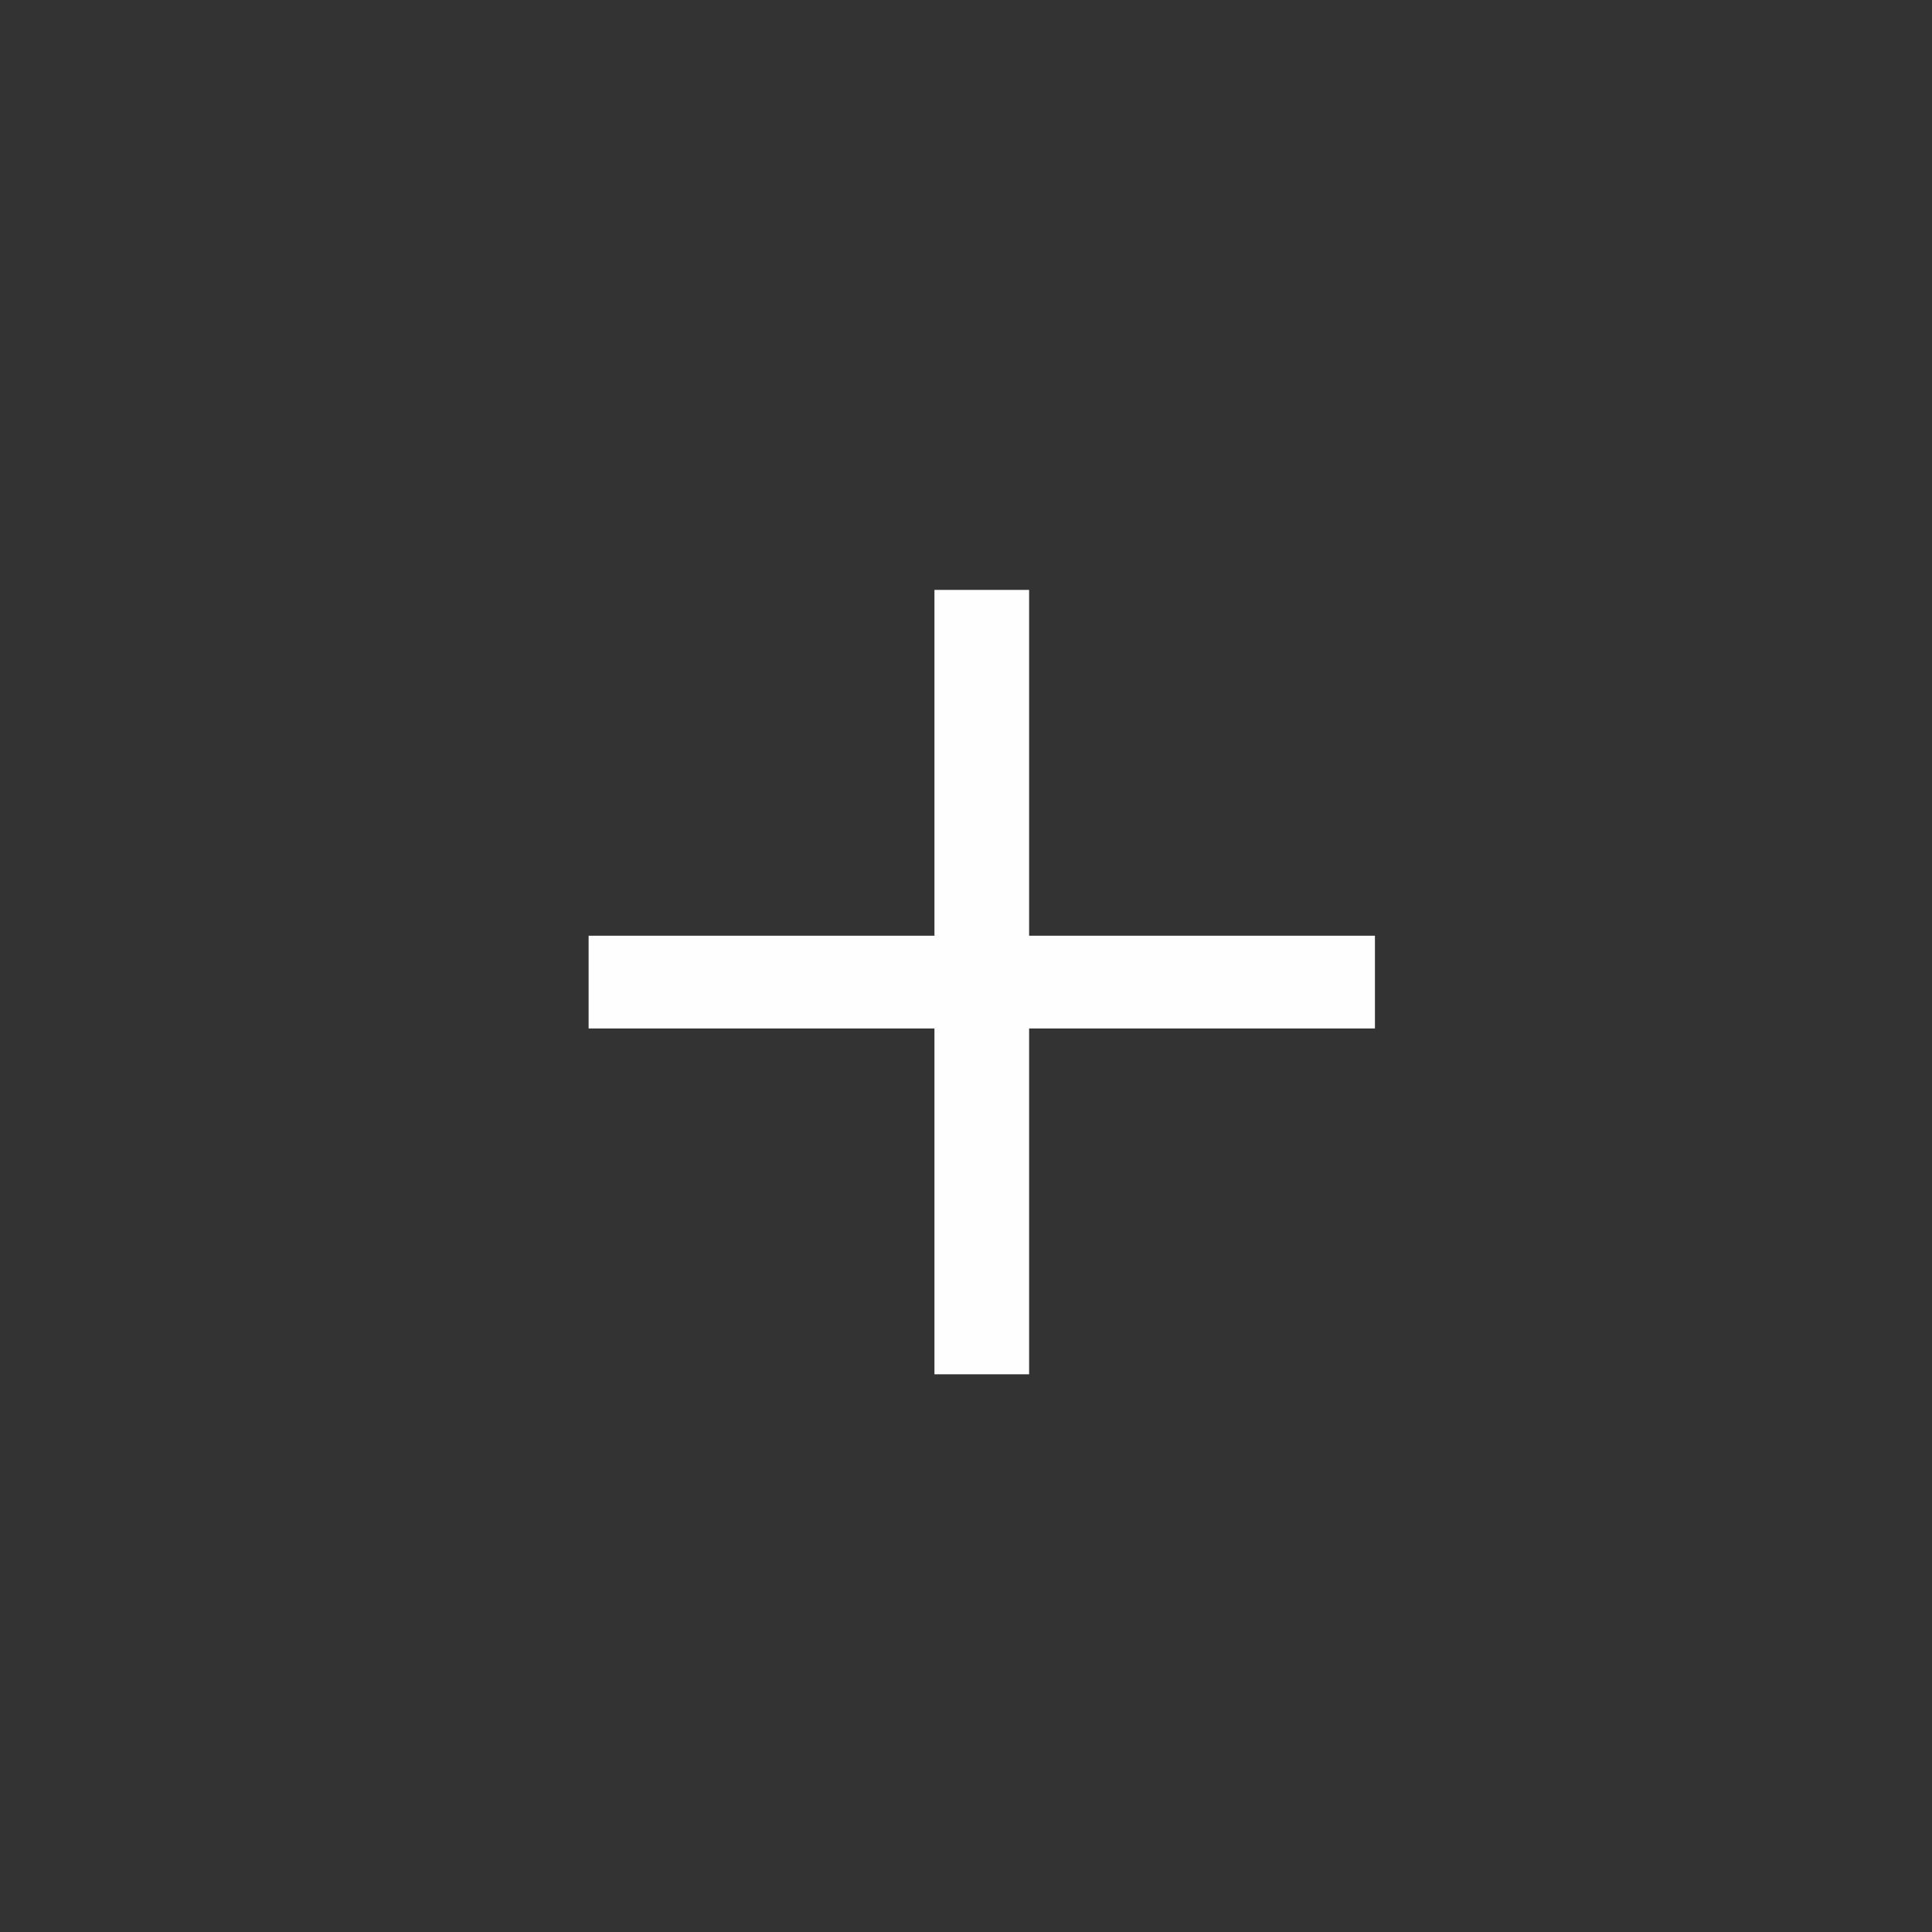 <?xml version="1.0" encoding="UTF-8"?> <svg xmlns="http://www.w3.org/2000/svg" width="60" height="60" viewBox="0 0 60 60" fill="none"><rect x="0" y="0" width="60" height="60" fill="#333333" stroke="none"/><g clip-path="url(#clip0_1079_225)"><mask id="mask0_1079_225" style="mask-type:luminance" maskUnits="userSpaceOnUse" x="0" y="0" width="60" height="60"><path d="M60 0H0V60H60V0Z" fill="white"></path></mask><g mask="url(#mask0_1079_225)"><path d="M42.7 29.06V31.94H31.96V42.68H29.02V31.94H18.28V29.06H29.02V18.32H31.96V29.06H42.7Z" fill="#FEFEFE"></path></g></g><defs><clipPath id="clip0_1079_225"><rect width="60" height="60" fill="white"></rect></clipPath></defs></svg> 